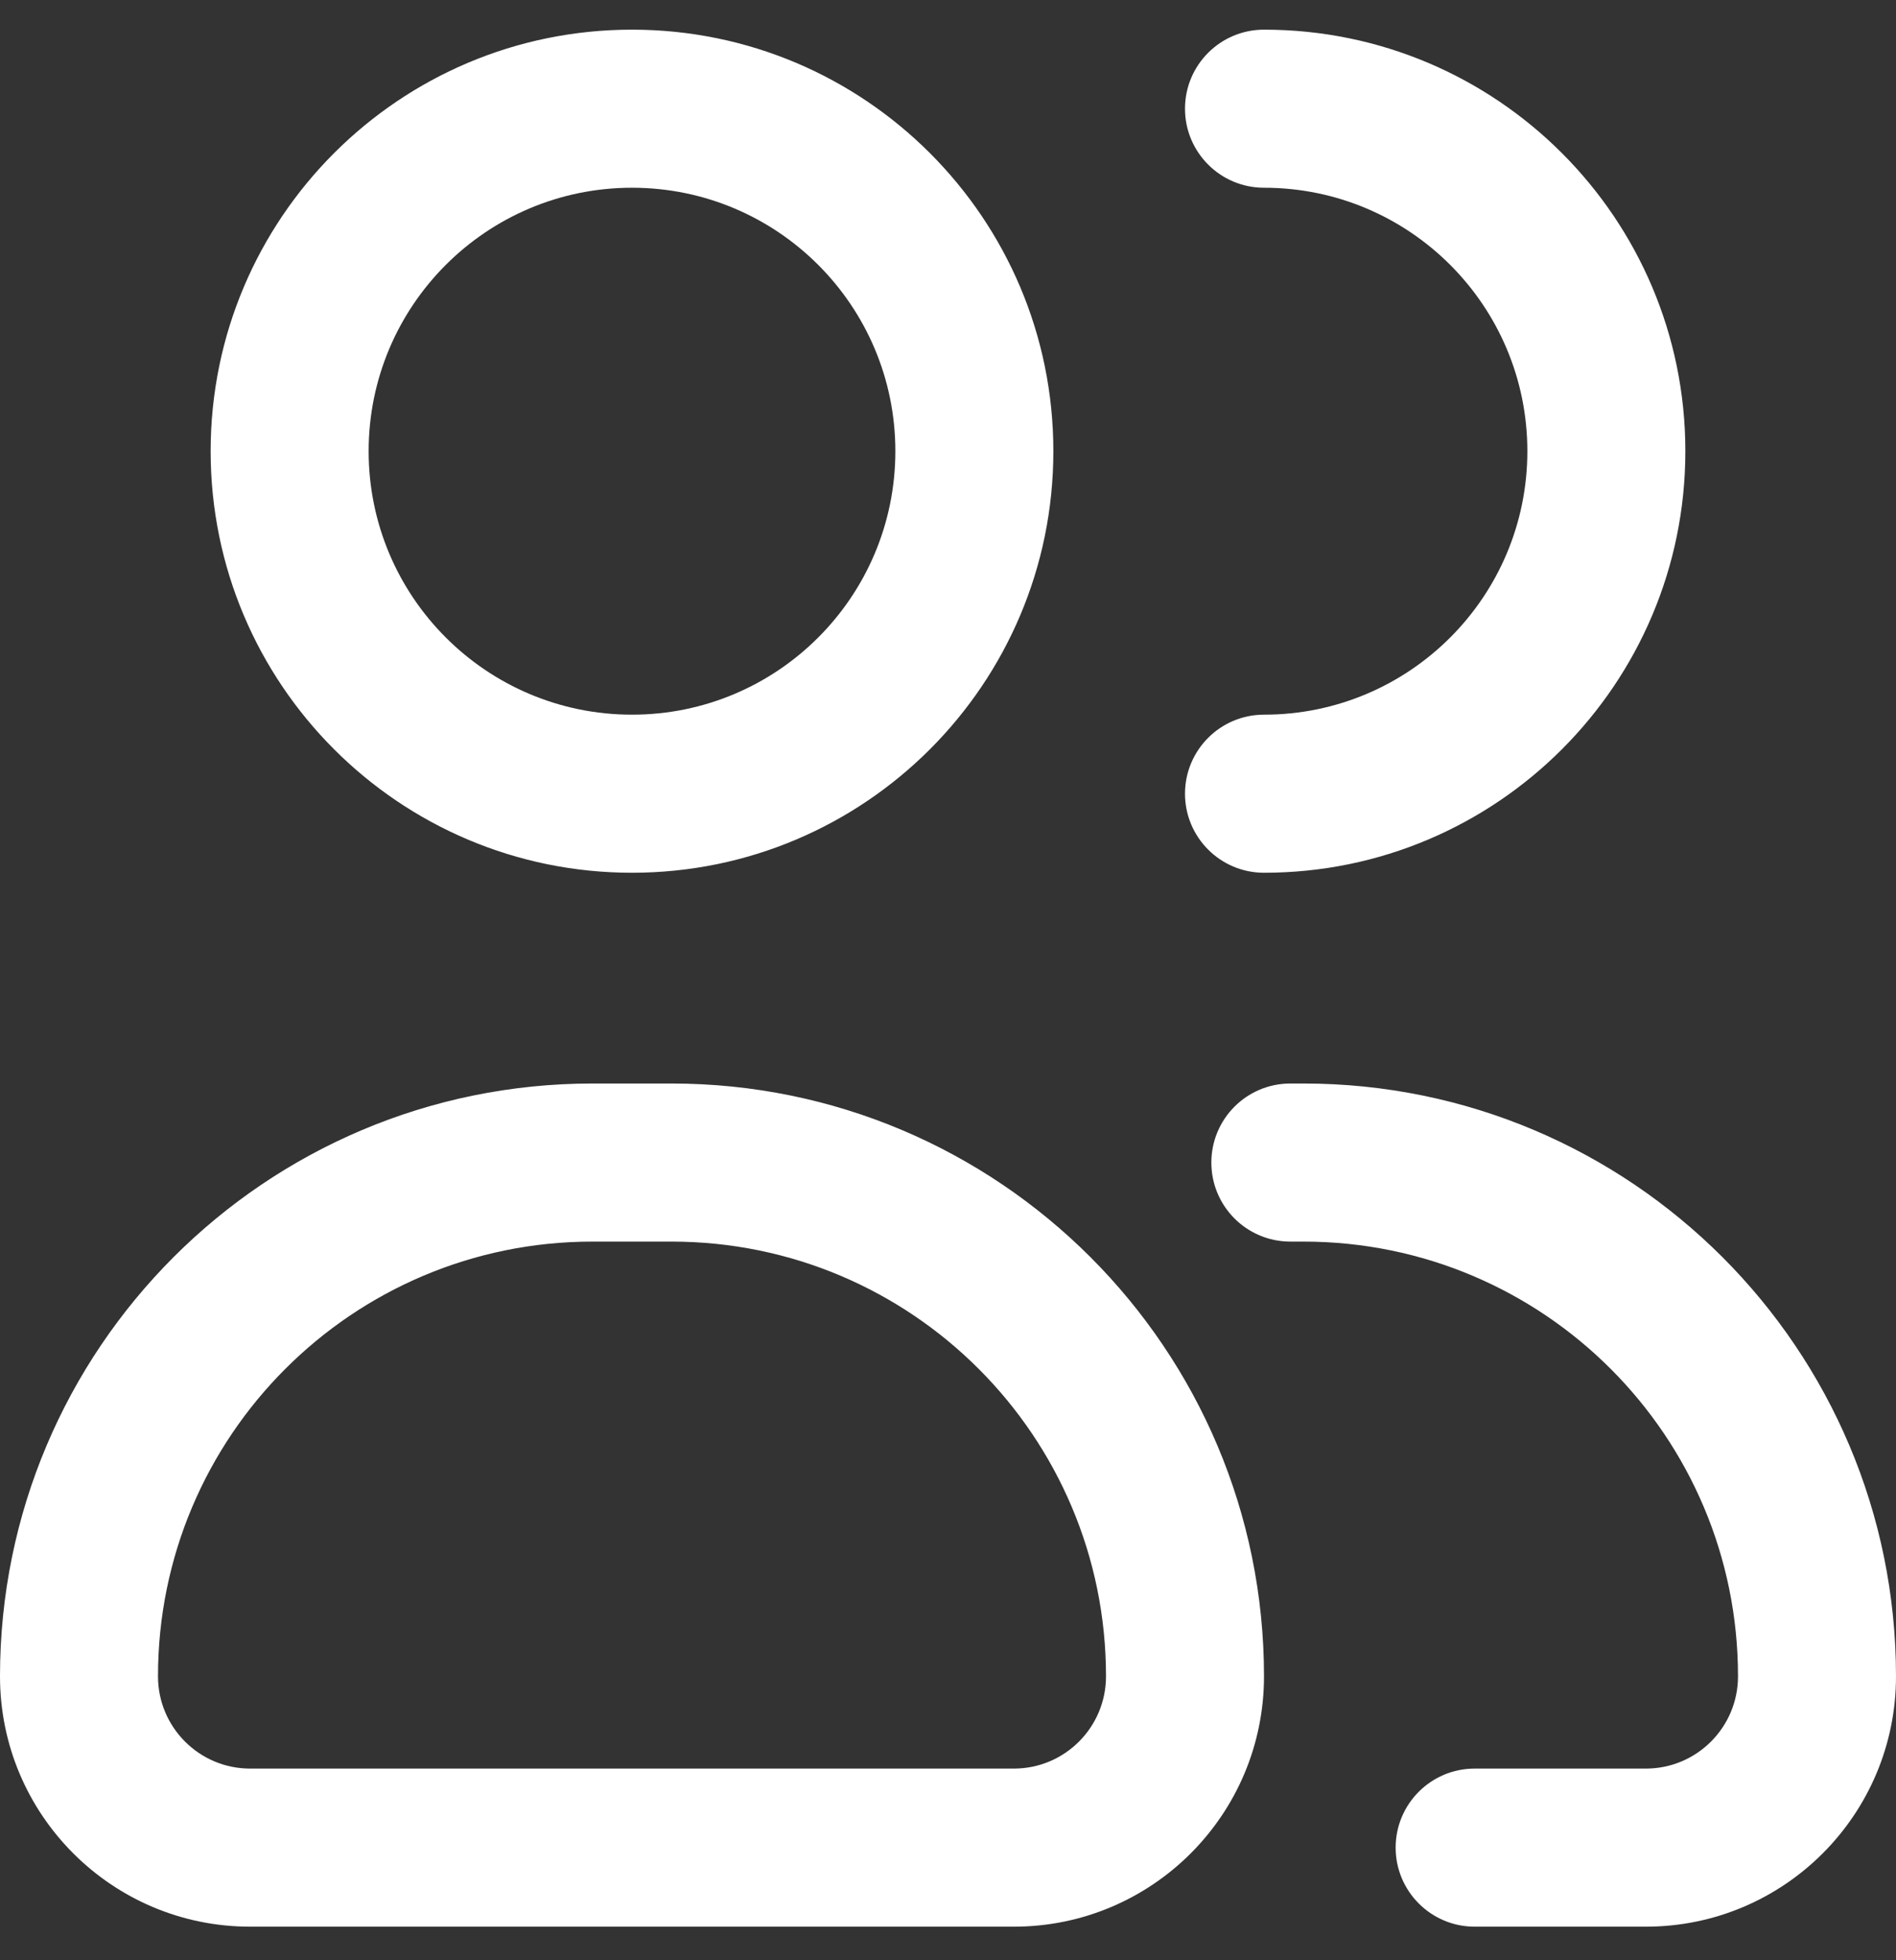 <?xml version="1.0" encoding="UTF-8"?> <svg xmlns="http://www.w3.org/2000/svg" width="30" height="31" viewBox="0 0 30 31" fill="none"><rect x="0" y="0" width="30" height="31" fill="#333333" stroke="none"/><path fill-rule="evenodd" clip-rule="evenodd" d="M10 2.969C7.699 2.969 5.833 4.834 5.833 7.135C5.833 9.437 7.699 11.302 10 11.302C12.301 11.302 14.167 9.437 14.167 7.135C14.167 4.834 12.301 2.969 10 2.969ZM3.333 7.135C3.333 3.454 6.318 0.469 10 0.469C13.682 0.469 16.667 3.454 16.667 7.135C16.667 10.817 13.682 13.802 10 13.802C6.318 13.802 3.333 10.817 3.333 7.135ZM18.75 1.719C18.75 1.028 19.31 0.469 20 0.469C23.682 0.469 26.667 3.454 26.667 7.135C26.667 10.817 23.682 13.802 20 13.802C19.31 13.802 18.75 13.242 18.75 12.552C18.75 11.862 19.31 11.302 20 11.302C22.301 11.302 24.167 9.437 24.167 7.135C24.167 4.834 22.301 2.969 20 2.969C19.31 2.969 18.75 2.409 18.75 1.719ZM0 26.51C0 21.333 4.197 17.135 9.375 17.135H10.625C15.803 17.135 20 21.333 20 26.51C20 28.697 18.228 30.469 16.042 30.469H3.958C1.772 30.469 0 28.697 0 26.51ZM9.375 19.635C5.578 19.635 2.5 22.713 2.5 26.51C2.5 27.316 3.153 27.969 3.958 27.969H16.042C16.847 27.969 17.5 27.316 17.5 26.51C17.5 22.713 14.422 19.635 10.625 19.635H9.375ZM19.167 18.385C19.167 17.695 19.726 17.135 20.417 17.135H20.625C25.803 17.135 30 21.333 30 26.51C30 28.697 28.228 30.469 26.042 30.469H23.333C22.643 30.469 22.083 29.909 22.083 29.219C22.083 28.528 22.643 27.969 23.333 27.969H26.042C26.847 27.969 27.5 27.316 27.5 26.51C27.5 22.713 24.422 19.635 20.625 19.635H20.417C19.726 19.635 19.167 19.076 19.167 18.385Z" fill="white"></path></svg> 